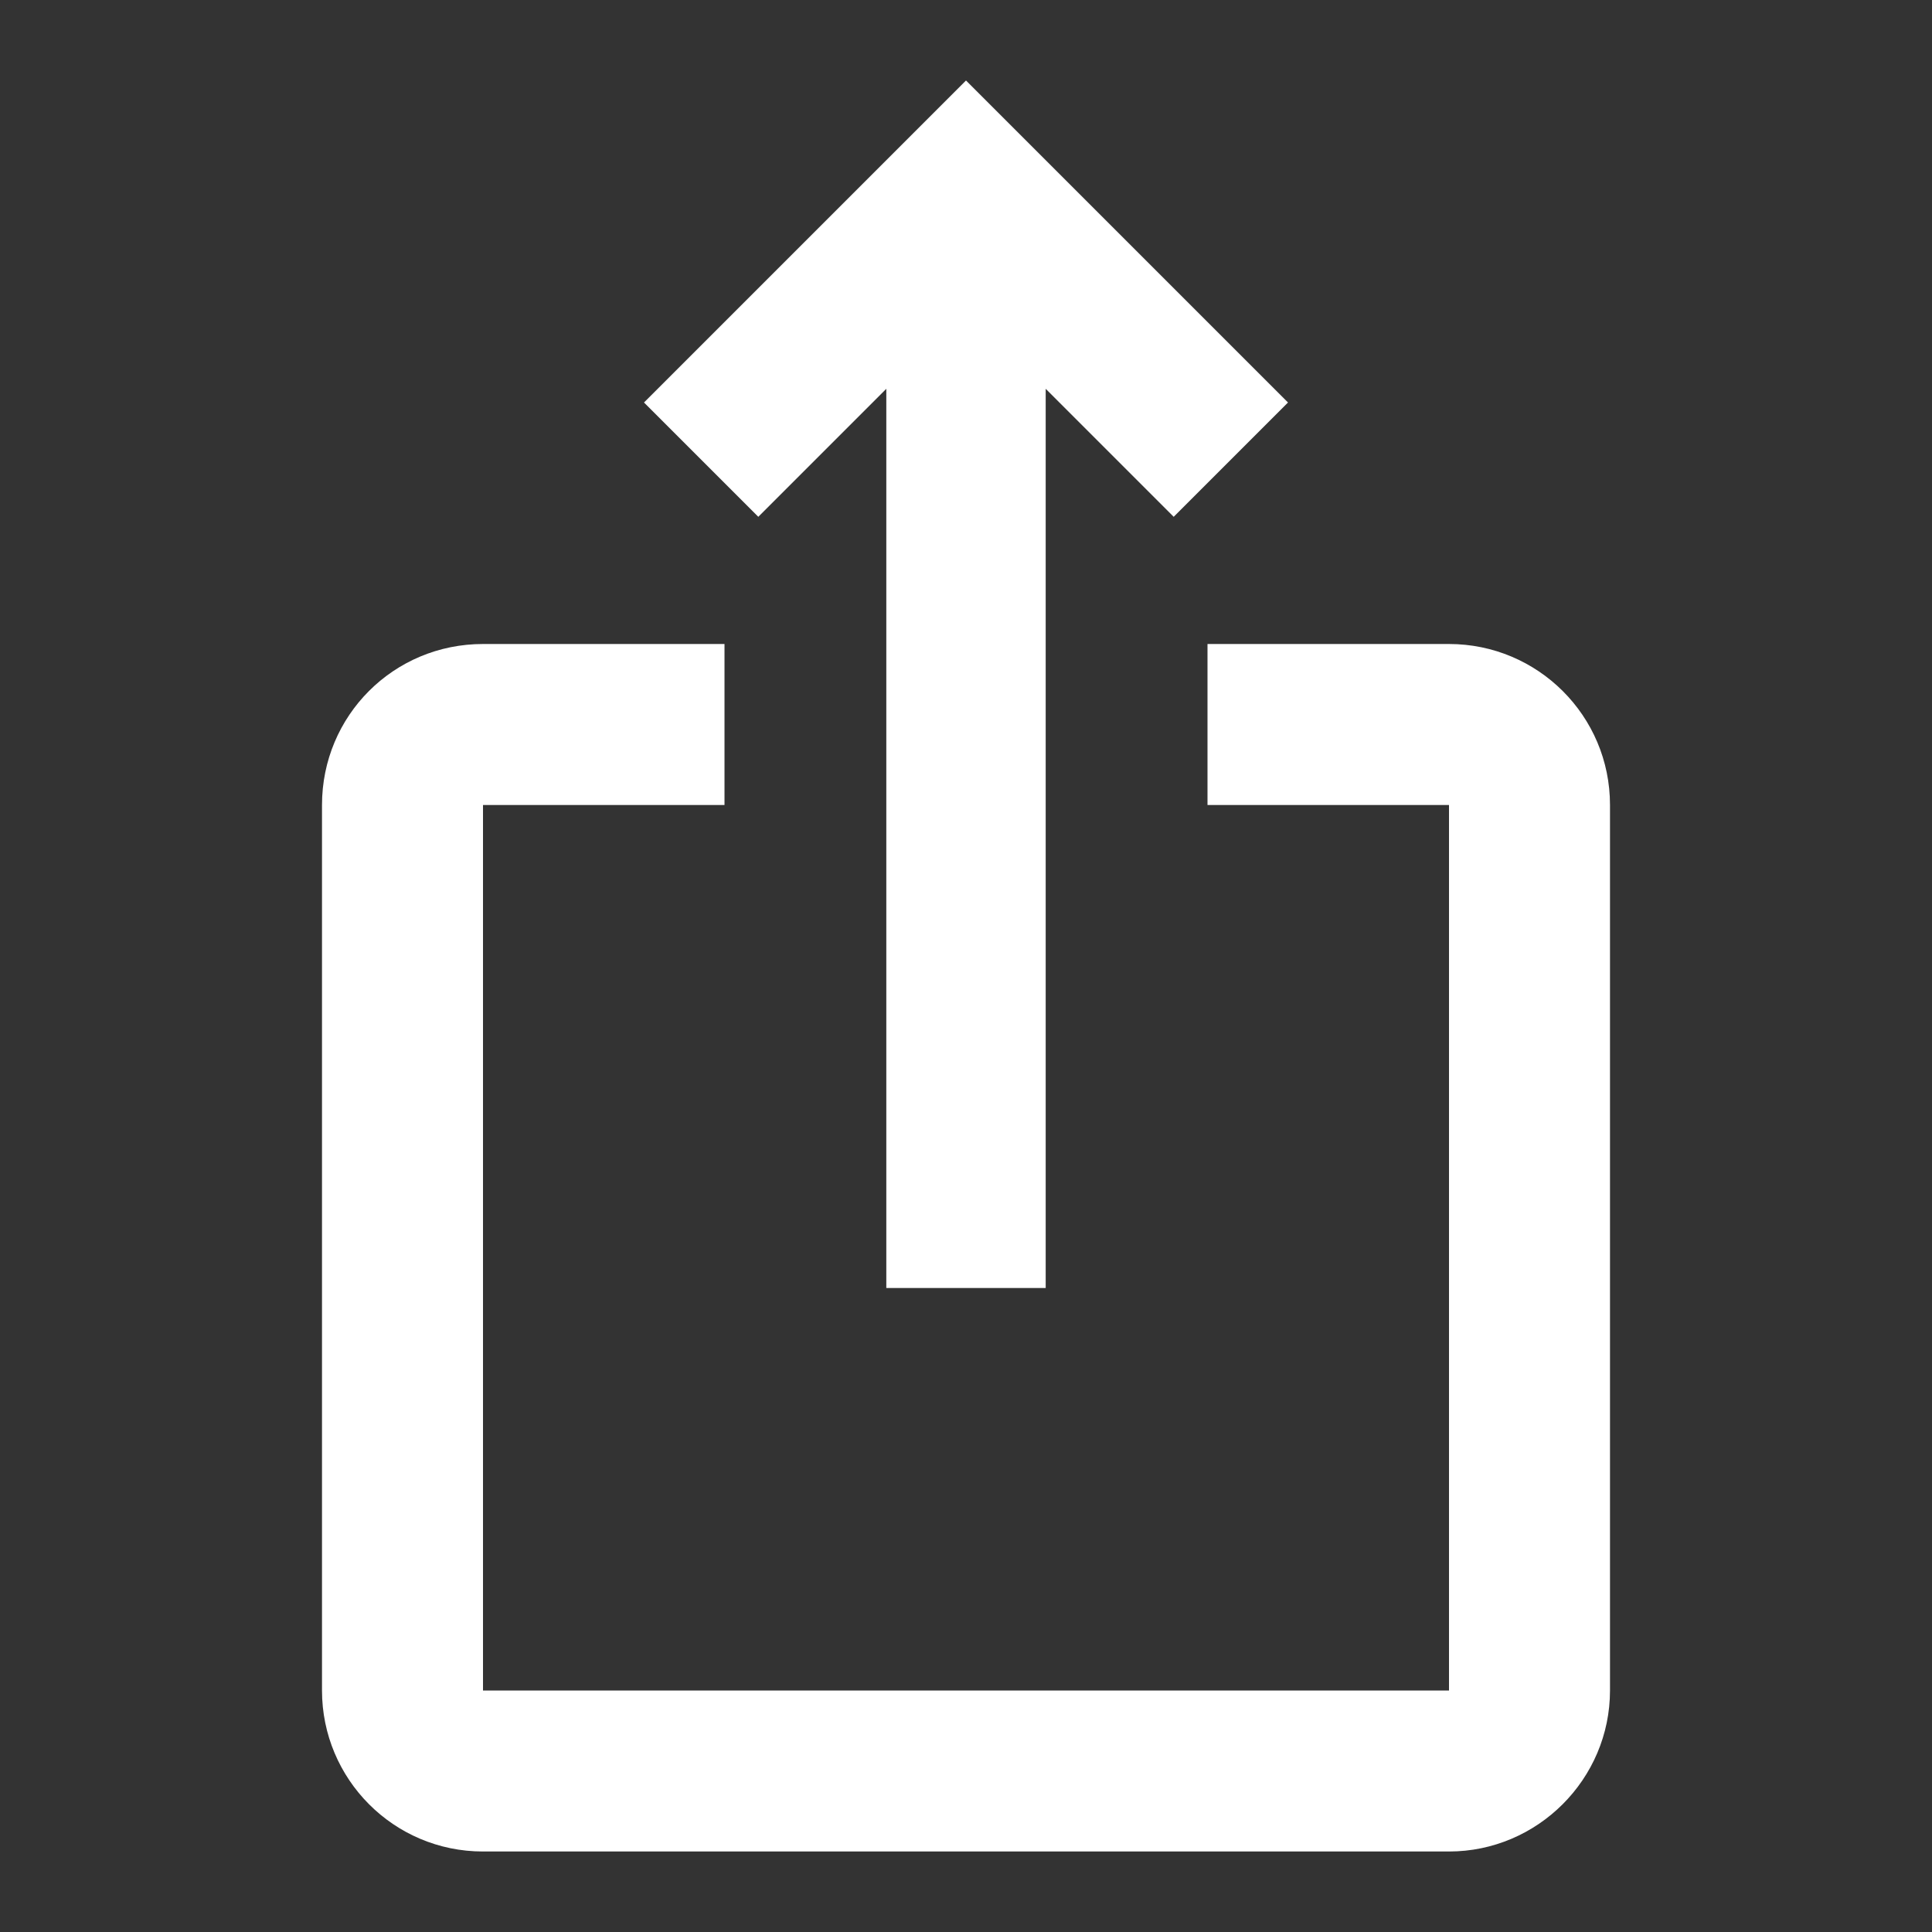 <svg width="24" height="24" viewBox="0 0 24 24" fill="none" xmlns="http://www.w3.org/2000/svg">
<rect x="0" y="0" width="24" height="24" fill="#333333" stroke="none"/>
<g clip-path="url(#clip0_5052_23)">
<path d="M16 5L14.58 6.42L12.99 4.83V16H11.01V4.83L9.42 6.42L8 5L12 1L16 5ZM20 10V21C20 22.1 19.1 23 18 23H6C4.89 23 4 22.1 4 21V10C4 8.89 4.89 8 6 8H9V10H6V21H18V10H15V8H18C19.1 8 20 8.89 20 10Z" fill="white"/>
</g>
<defs>
<clipPath id="clip0_5052_23">
<rect width="24" height="24" fill="white"/>
</clipPath>
</defs>
</svg>
